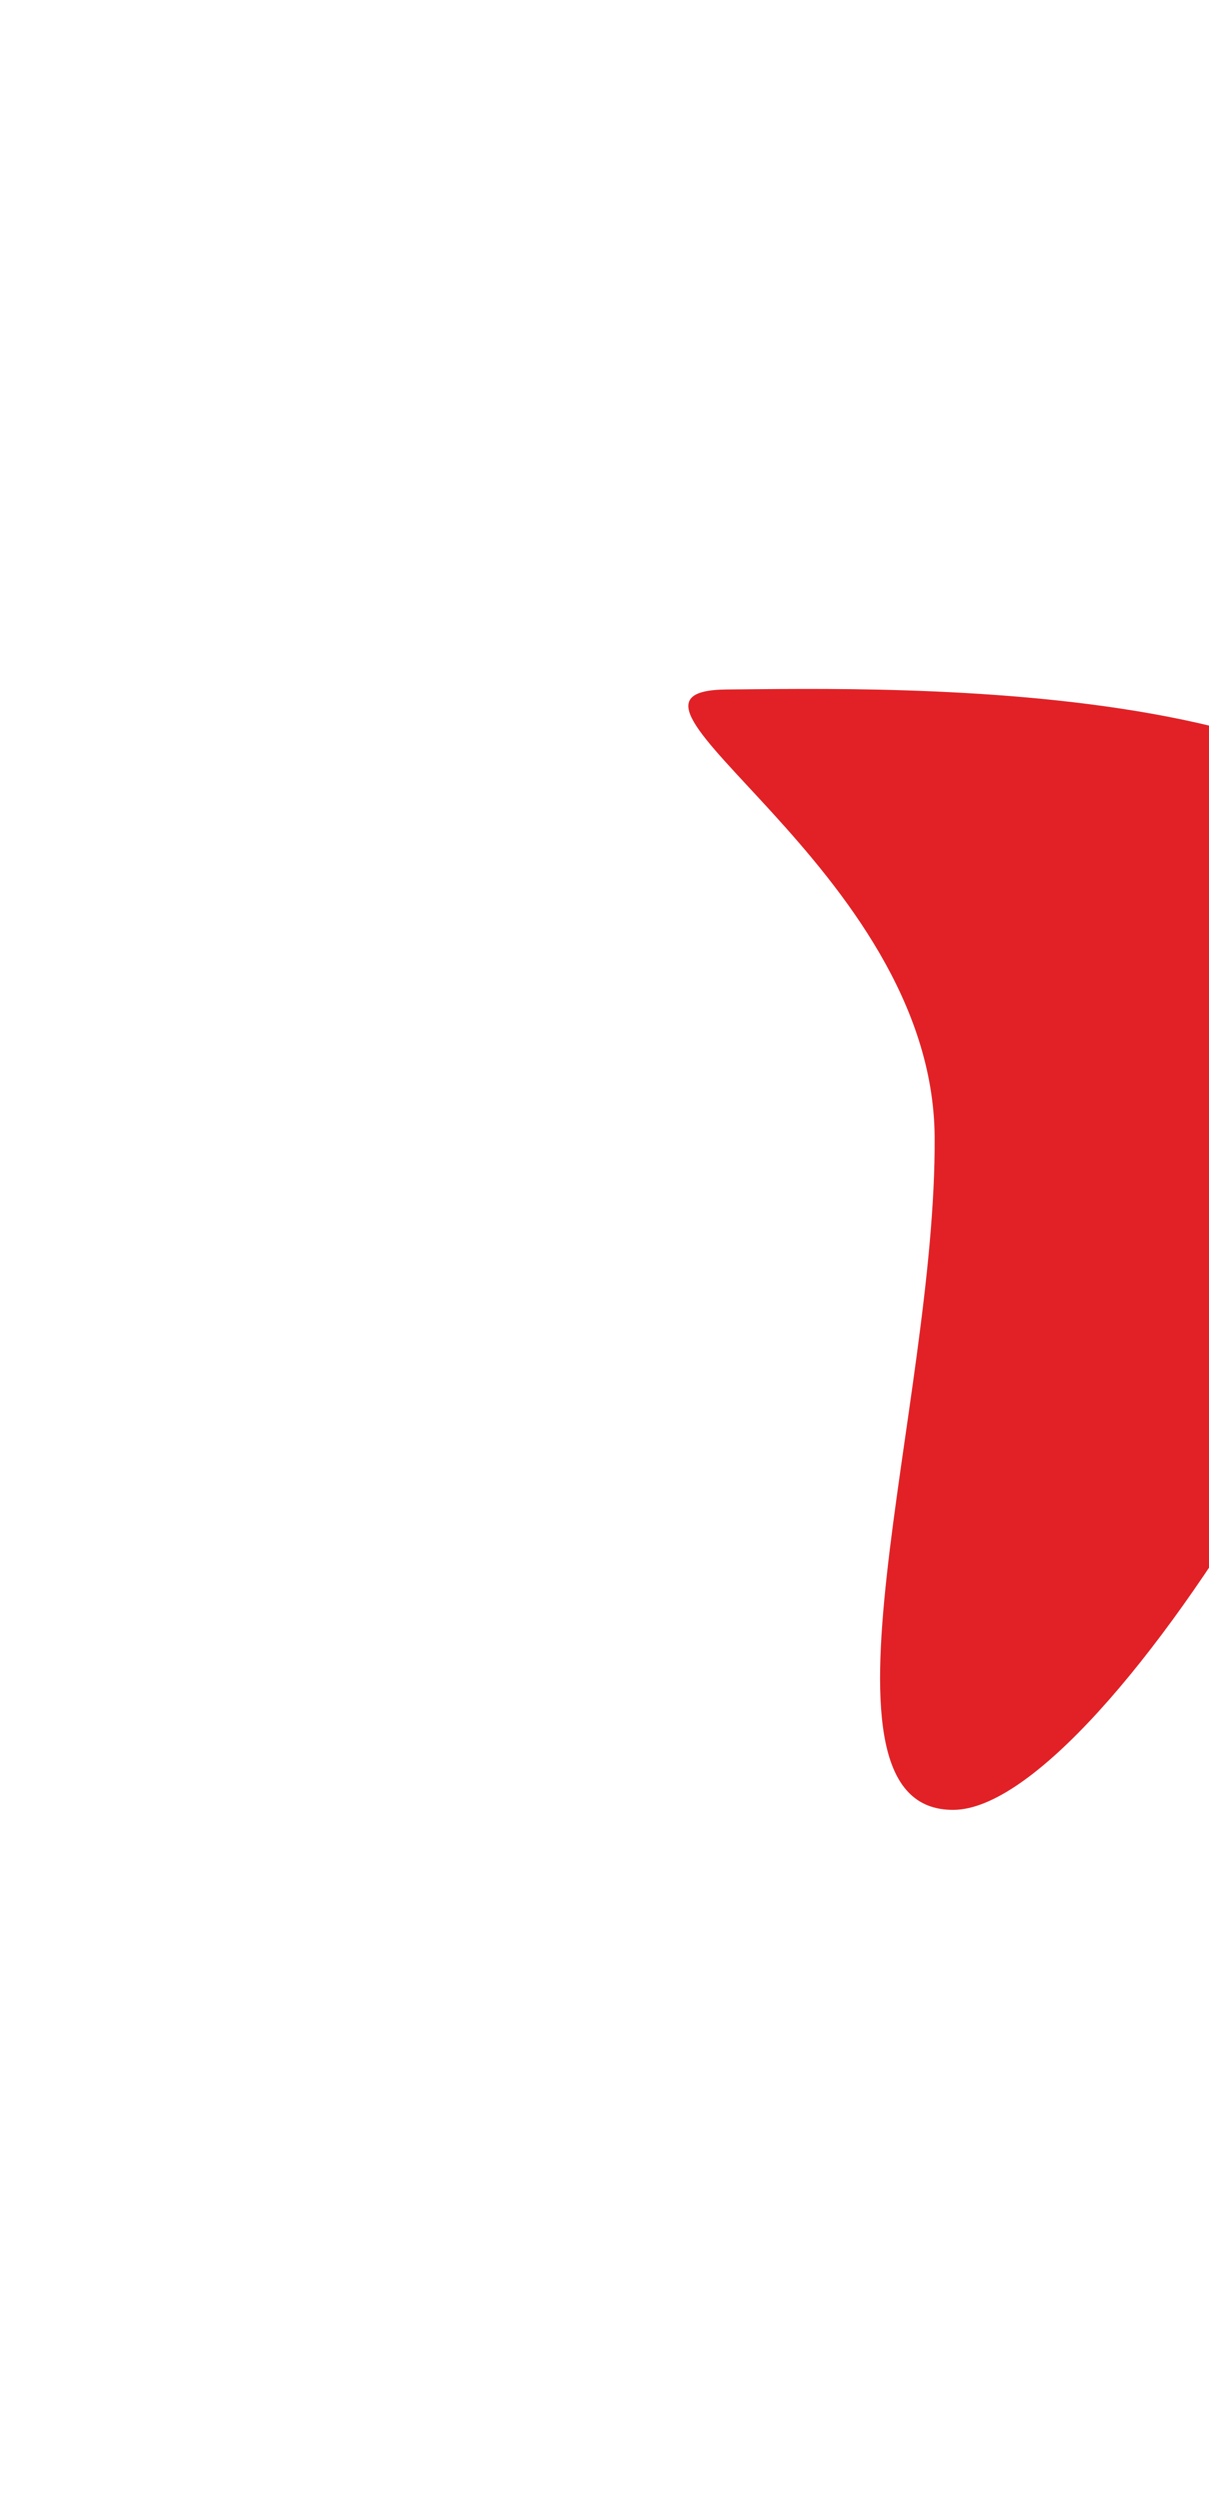<?xml version="1.0" encoding="UTF-8"?> <svg xmlns="http://www.w3.org/2000/svg" width="527" height="1089" viewBox="0 0 527 1089" fill="none"> <g filter="url(#filter0_f_195_109)"> <path d="M637.41 409.83C638.254 527.187 483.038 787.889 415.661 788.373C348.284 788.857 408.257 612.522 407.414 495.164C406.571 377.807 249.465 300.824 316.842 300.34C384.219 299.855 636.567 292.472 637.41 409.83Z" fill="#E12126"></path> </g> <defs> <filter id="filter0_f_195_109" x="0.051" y="0.09" width="937.363" height="1088.28" filterUnits="userSpaceOnUse" color-interpolation-filters="sRGB"> <feFlood flood-opacity="0" result="BackgroundImageFix"></feFlood> <feBlend mode="normal" in="SourceGraphic" in2="BackgroundImageFix" result="shape"></feBlend> <feGaussianBlur stdDeviation="150" result="effect1_foregroundBlur_195_109"></feGaussianBlur> </filter> </defs> </svg> 